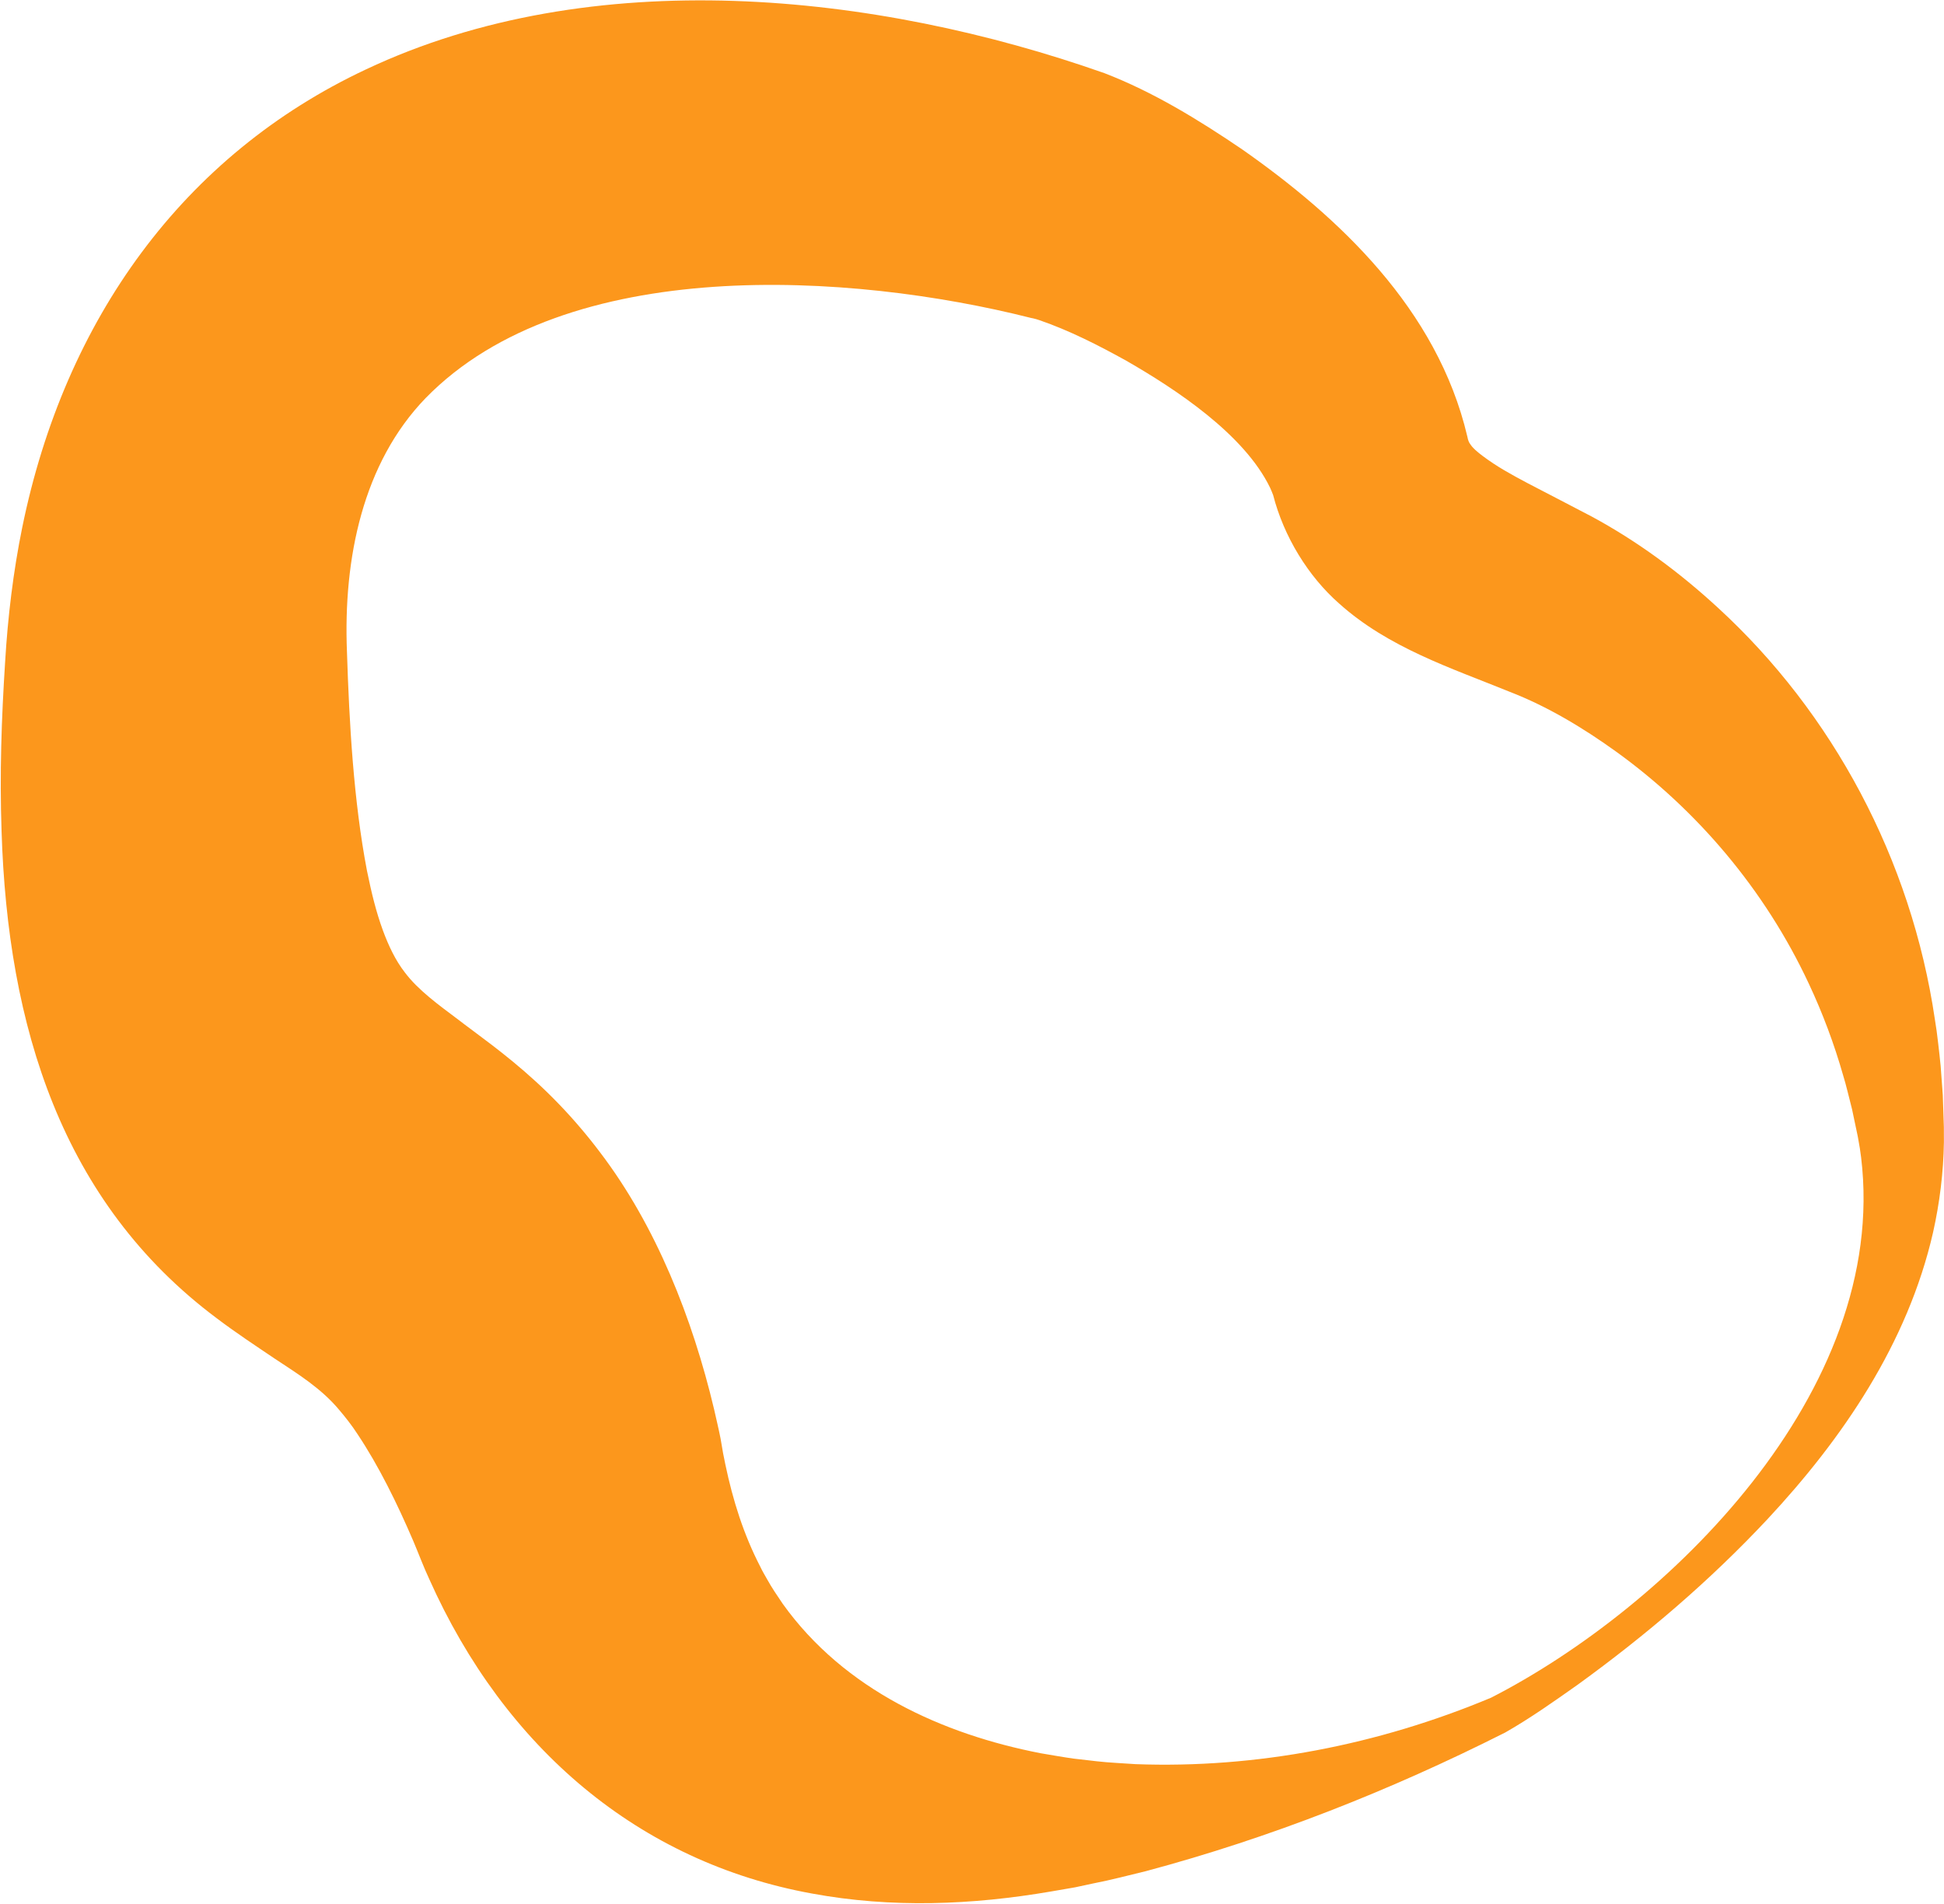 <svg width="2155" height="2111" viewBox="0 0 2155 2111" fill="none" xmlns="http://www.w3.org/2000/svg">
<path d="M1652.84 1882.35C1846.82 1783.03 2094.49 1543.91 2063.13 1283.33C2062.82 1280.7 2062.02 1275.55 2061.68 1272.93C2061.29 1270.33 2060.27 1265.22 2059.88 1262.64L2059.42 1260.07L2058.85 1257.31L2056.53 1246.33C2055.79 1242.48 2053.81 1233.63 2053.08 1229.92C2050.37 1219.75 2046.39 1202.25 2043.21 1192.36C2033.36 1157.69 2020.35 1122.98 2005.16 1090.67C1956.37 986.157 1880.79 897.589 1790.87 832.887C1754.2 806.548 1714.91 783.005 1673.62 767.047C1608.77 740.652 1538.98 718.205 1484.18 668.885C1450.19 638.908 1423.21 595.066 1411.34 548.921C1410.26 546.28 1409.23 543.4 1407.98 540.844C1379.29 481.466 1303.62 431.626 1248.59 399.977C1217.45 382.699 1185.36 366.376 1152.22 354.984L1148.94 353.93L1146.35 353.256C1145.93 353.158 1145.45 352.989 1145.11 352.933L1144.1 352.75L1143.1 352.554C1142.86 352.497 1142.93 352.525 1142.43 352.399C943.751 302.18 628.017 281.306 471.842 441.361C402.243 513.353 380.449 619.087 384.615 722.503C387.167 802.629 392.049 888.149 406.774 965.269C412.072 991.257 417.097 1011.37 424.401 1031.42C430.585 1048.26 438.357 1064.82 448.824 1078.21C463.471 1097.76 486.788 1114.61 507.201 1129.9C526.573 1145 559.719 1167.69 593.998 1199.17C611.079 1214.81 627.848 1232.15 642.911 1249.88C650.514 1258.75 658.09 1268.21 665.173 1277.63C727.325 1359.24 767.749 1462.01 791.56 1562.35C793.982 1573.22 796.612 1584 798.76 1594.88C799.619 1599.32 800.765 1607.06 801.624 1611.56L802.457 1615.62L804.098 1623.79C812.508 1663.86 824.394 1701.47 842.777 1737C845.407 1742.56 847.568 1745.98 850.354 1750.95C855.47 1760.29 861.706 1769.34 867.643 1778.13C935.979 1873.74 1045.16 1922.85 1153.79 1943.92C1163.16 1945.5 1180.53 1948.54 1189.99 1949.82C1197.54 1950.77 1208.65 1952.01 1216.24 1952.84C1228.28 1954.27 1246.61 1955.11 1258.72 1955.97C1392.41 1960.98 1527.92 1934.69 1652.84 1882.33L1652.84 1882.35ZM1668.41 1920.99C1540.56 1985.5 1407.91 2037.77 1270.3 2074.61C1252.57 2078.87 1230.32 2084.73 1212.47 2088.11C1206.98 2089.32 1197.36 2091.33 1191.96 2092.51L1189 2093.03L1165.24 2097.13C1077.62 2112.18 988.367 2115.76 900.099 2099.43C708.799 2064.68 559.668 1938.68 475.774 1750.64C469.668 1737.63 463.874 1722.11 458.263 1708.86C440.479 1667.35 419.884 1625.28 396.202 1589.88C390.148 1580.47 382.389 1570.65 375.971 1563.15C356.13 1539.33 330.053 1523.23 304.692 1506.48C283.263 1492.02 261.443 1477.66 240.092 1461.48C68.217 1332.93 8.473 1137.78 1.729 921.456C-0.471 857.625 1.651 796.73 5.674 734.022C8.577 684.492 14.722 633.429 24.63 584.896C71.758 353.902 203.392 171.961 405.641 76.973C656.658 -41.474 969.958 -8.505 1224.31 81.117C1278.25 101.907 1328.29 132.601 1376.43 165.232C1483.92 240.4 1593.3 342.591 1626.53 483.752C1626.31 482.717 1626.82 484.988 1626.53 483.752C1626.81 485.03 1627.41 488.921 1629.3 491.667C1631.64 495.086 1631.9 495.443 1635.65 499.067C1638.09 501.216 1640.87 503.534 1643.5 505.473C1659.54 517.511 1674.7 525.757 1693.87 535.955C1711.65 545.226 1746.76 563.375 1764.41 572.675C1815.11 600.067 1861.6 634.357 1904.47 673.886C2031.34 790.31 2118.75 952.584 2144.9 1130.3C2146.13 1137.59 2147.7 1148.74 2148.46 1156.09C2149.32 1163.45 2150.62 1174.55 2151.28 1181.88L2153.18 1207.67L2153.65 1214.1L2153.87 1220.55L2154.31 1233.42L2154.74 1246.24L2154.85 1249.45C2154.91 1254.42 2154.87 1261.5 2154.9 1266.46C2154.38 1300.07 2150.17 1333.67 2142.92 1366.22C2114.71 1489.89 2041.95 1595.7 1959.54 1684.13C1895.28 1752.86 1824.19 1813.38 1749.17 1867.72C1722.92 1886.29 1696.39 1905.05 1668.45 1920.99L1668.41 1920.99Z" fill="#FC971C"/>
</svg>
